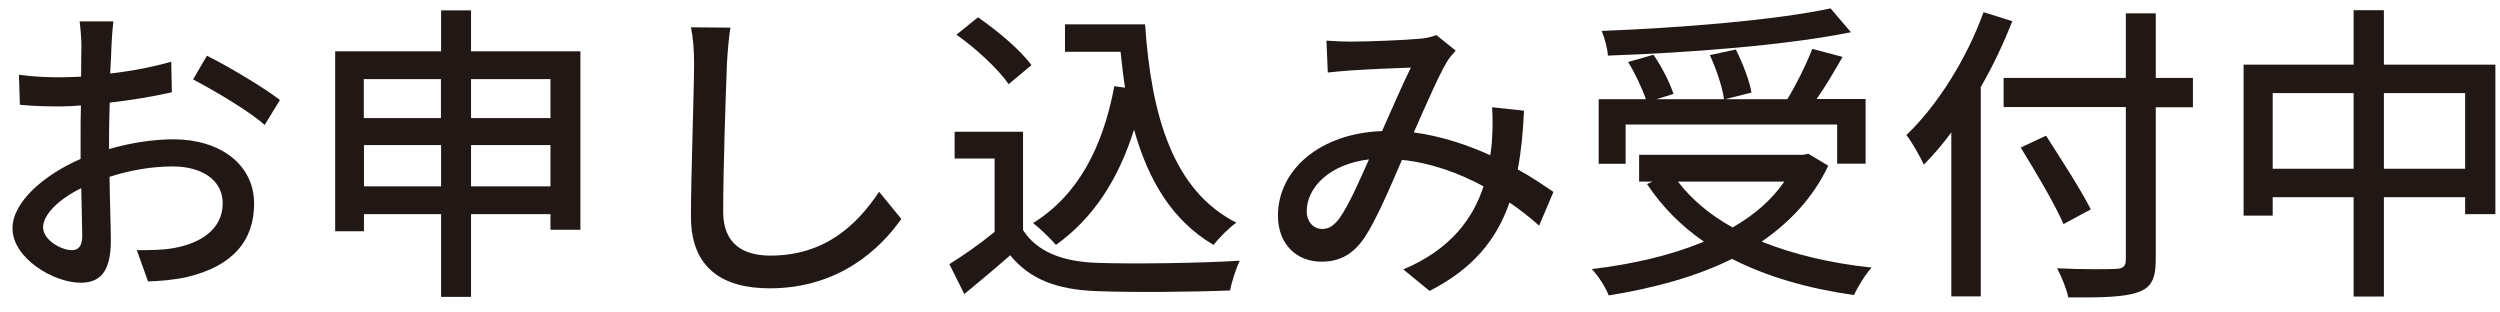<svg width="152" height="19" viewBox="0 0 152 19" fill="none" xmlns="http://www.w3.org/2000/svg">
<path d="M6.64 9.06C8.01 8.66 9.41 8.47 10.55 8.47C13.34 8.47 15.45 9.97 15.45 12.38C15.45 14.62 14.16 16.18 11.38 16.84C10.52 17.03 9.69 17.09 9 17.11L8.32 15.21C9.08 15.21 9.88 15.21 10.58 15.08C12.16 14.8 13.54 13.96 13.54 12.36C13.54 10.92 12.23 10.12 10.52 10.12C9.19 10.12 7.92 10.35 6.66 10.75C6.68 12.31 6.74 13.88 6.74 14.63C6.74 16.63 6 17.19 4.9 17.19C3.27 17.19 0.76 15.71 0.76 13.88C0.76 12.28 2.68 10.63 4.9 9.66V8.48C4.9 7.81 4.9 7.11 4.92 6.41C4.46 6.45 4.05 6.47 3.68 6.47C2.84 6.47 1.95 6.45 1.21 6.37L1.15 4.55C2.21 4.68 2.95 4.7 3.64 4.7C4.04 4.7 4.48 4.68 4.93 4.66C4.93 3.81 4.95 3.12 4.95 2.78C4.95 2.38 4.89 1.64 4.84 1.3H6.89C6.85 1.66 6.8 2.29 6.78 2.74C6.76 3.2 6.74 3.8 6.7 4.47C8.03 4.32 9.38 4.05 10.41 3.75L10.45 5.61C9.37 5.86 7.98 6.09 6.67 6.24C6.65 7 6.63 7.74 6.63 8.41V9.06H6.64ZM5 14.33C5 13.74 4.96 12.66 4.94 11.44C3.57 12.11 2.62 13.05 2.62 13.82C2.62 14.59 3.72 15.21 4.37 15.21C4.77 15.21 5 14.96 5 14.34V14.33ZM12.57 3.38C13.96 4.08 16.07 5.34 17.02 6.08L16.09 7.6C15.18 6.76 12.92 5.45 11.74 4.83L12.58 3.39L12.57 3.38Z" fill="#211815"/>
<path d="M35.289 3.12V13.97H33.469V13.02H28.639V18.05H26.819V13.02H22.129V14.06H20.379V3.12H26.819V0.63H28.639V3.12H35.289ZM22.119 4.81V7.18H26.809V4.81H22.119ZM26.819 11.33V8.82H22.129V11.33H26.819ZM28.639 4.81V7.18H33.469V4.81H28.639ZM33.469 11.33V8.82H28.639V11.33H33.469Z" fill="#211815"/>
<path d="M44.41 1.69C44.3 2.37 44.24 3.17 44.2 3.84C44.12 5.93 43.97 10.26 43.97 12.88C43.97 14.86 45.22 15.54 46.84 15.54C50.15 15.54 52.1 13.68 53.45 11.66L54.8 13.31C53.55 15.1 51.02 17.53 46.8 17.53C43.93 17.53 42.01 16.3 42.01 13.18C42.01 10.5 42.2 5.66 42.2 3.83C42.2 3.05 42.14 2.29 42.01 1.66L44.4 1.68L44.41 1.69Z" fill="#211815"/>
<path d="M62.201 13.99C63.041 15.3 64.591 15.91 66.681 15.98C68.791 16.06 73.011 16 75.381 15.85C75.171 16.27 74.891 17.1 74.791 17.66C72.641 17.75 68.831 17.79 66.661 17.7C64.251 17.61 62.611 16.98 61.421 15.52C60.531 16.3 59.621 17.06 58.631 17.88L57.721 16.06C58.571 15.53 59.581 14.83 60.471 14.1V9.64H58.041V8.01H62.201V14.01V13.99ZM61.321 5.11C60.711 4.22 59.341 2.94 58.151 2.11L59.461 1.05C60.641 1.87 62.061 3.05 62.711 3.96L61.321 5.12V5.11ZM69.621 1.48C70.001 7.08 71.331 11.59 75.171 13.54C74.751 13.82 74.131 14.45 73.781 14.89C71.271 13.41 69.811 10.96 68.951 7.88C67.981 10.96 66.441 13.29 64.201 14.89C63.911 14.55 63.231 13.88 62.811 13.56C65.511 11.89 67.051 9 67.751 5.24L68.401 5.33C68.291 4.63 68.211 3.89 68.131 3.15H64.751V1.48H69.611H69.621Z" fill="#211815"/>
<path d="M93.579 13.72C93.049 13.24 92.439 12.77 91.779 12.31C90.979 14.61 89.539 16.34 86.919 17.69L85.319 16.38C88.249 15.15 89.579 13.23 90.199 11.33C88.719 10.53 87.049 9.91 85.239 9.72C84.539 11.35 83.659 13.41 82.959 14.45C82.259 15.48 81.439 15.91 80.339 15.91C78.839 15.91 77.699 14.85 77.699 13.12C77.699 10.29 80.299 8.1 84.029 7.97C84.639 6.6 85.269 5.14 85.779 4.11C85.039 4.13 83.039 4.22 82.189 4.28C81.789 4.3 81.199 4.36 80.729 4.41L80.649 2.47C81.139 2.51 81.729 2.53 82.129 2.53C83.159 2.53 85.419 2.44 86.249 2.36C86.649 2.34 87.049 2.25 87.329 2.13L88.509 3.08C88.299 3.31 88.109 3.52 87.959 3.78C87.469 4.6 86.709 6.36 85.959 8.05C87.649 8.28 89.229 8.81 90.609 9.44C90.669 9.08 90.709 8.72 90.719 8.38C90.759 7.79 90.759 7.13 90.719 6.52L92.659 6.73C92.599 8.04 92.489 9.22 92.279 10.3C93.139 10.77 93.859 11.27 94.449 11.67L93.579 13.72ZM83.249 9.69C80.819 9.97 79.449 11.42 79.449 12.84C79.449 13.51 79.889 13.92 80.379 13.92C80.779 13.92 81.059 13.77 81.439 13.27C82.009 12.47 82.639 11.03 83.239 9.68L83.249 9.69Z" fill="#211815"/>
<path d="M111.159 10.07C110.249 12.01 108.819 13.51 107.109 14.69C109.049 15.47 111.289 16 113.799 16.27C113.419 16.67 112.959 17.43 112.719 17.94C109.909 17.54 107.419 16.82 105.309 15.74C103.089 16.84 100.499 17.53 97.809 17.96C97.639 17.5 97.159 16.74 96.779 16.36C99.289 16.06 101.609 15.52 103.599 14.69C102.209 13.74 101.049 12.56 100.139 11.19L100.479 11.04H99.659V9.41H109.629L109.949 9.35L111.149 10.07H111.159ZM98.849 9.96H97.199V6.03H100.069C99.839 5.36 99.409 4.45 98.989 3.77L100.529 3.33C101.039 4.05 101.539 5.06 101.749 5.71L100.719 6.03H104.819C104.729 5.33 104.359 4.21 103.959 3.35L105.539 3.01C105.959 3.85 106.379 4.93 106.489 5.63L104.889 6.03H108.669C109.219 5.14 109.829 3.9 110.189 2.97L112.029 3.46C111.539 4.31 110.989 5.26 110.449 6.02H113.429V9.95H111.699V7.57H98.839V9.95L98.849 9.96ZM112.539 1.96C108.549 2.76 102.699 3.21 97.759 3.38C97.739 2.94 97.549 2.26 97.379 1.88C102.259 1.69 107.999 1.22 111.299 0.51L112.529 1.95L112.539 1.96ZM102.019 11.04C102.859 12.14 103.979 13.07 105.339 13.83C106.629 13.09 107.699 12.18 108.489 11.04H102.009H102.019Z" fill="#211815"/>
<path d="M122.35 1.28C121.82 2.63 121.17 4.02 120.43 5.29V18.02H118.64V8.05C118.11 8.77 117.54 9.44 116.97 10.01C116.78 9.59 116.25 8.64 115.91 8.21C117.79 6.41 119.56 3.61 120.6 0.74L122.35 1.29V1.28ZM133.33 6.52H131.07V15.79C131.07 17.02 130.75 17.52 129.95 17.78C129.15 18.06 127.82 18.1 125.75 18.08C125.66 17.59 125.33 16.79 125.07 16.31C126.61 16.39 128.19 16.37 128.64 16.35C129.08 16.33 129.25 16.2 129.25 15.78V6.51H121.82V4.74H129.25V0.81H131.07V4.74H133.33V6.51V6.52ZM125.46 13.62C124.95 12.44 123.77 10.45 122.86 8.97L124.4 8.25C125.31 9.67 126.55 11.59 127.12 12.73L125.47 13.62H125.46Z" fill="#211815"/>
<path d="M151.72 3.94V13.02H149.88V11.99H144.94V18.03H143.1V11.99H138.18V13.11H136.41V3.93H143.1V0.62H144.94V3.93H151.72V3.94ZM143.1 10.26V5.66H138.18V10.26H143.1ZM149.88 10.26V5.66H144.94V10.26H149.88Z" fill="#211815"/>
</svg>

